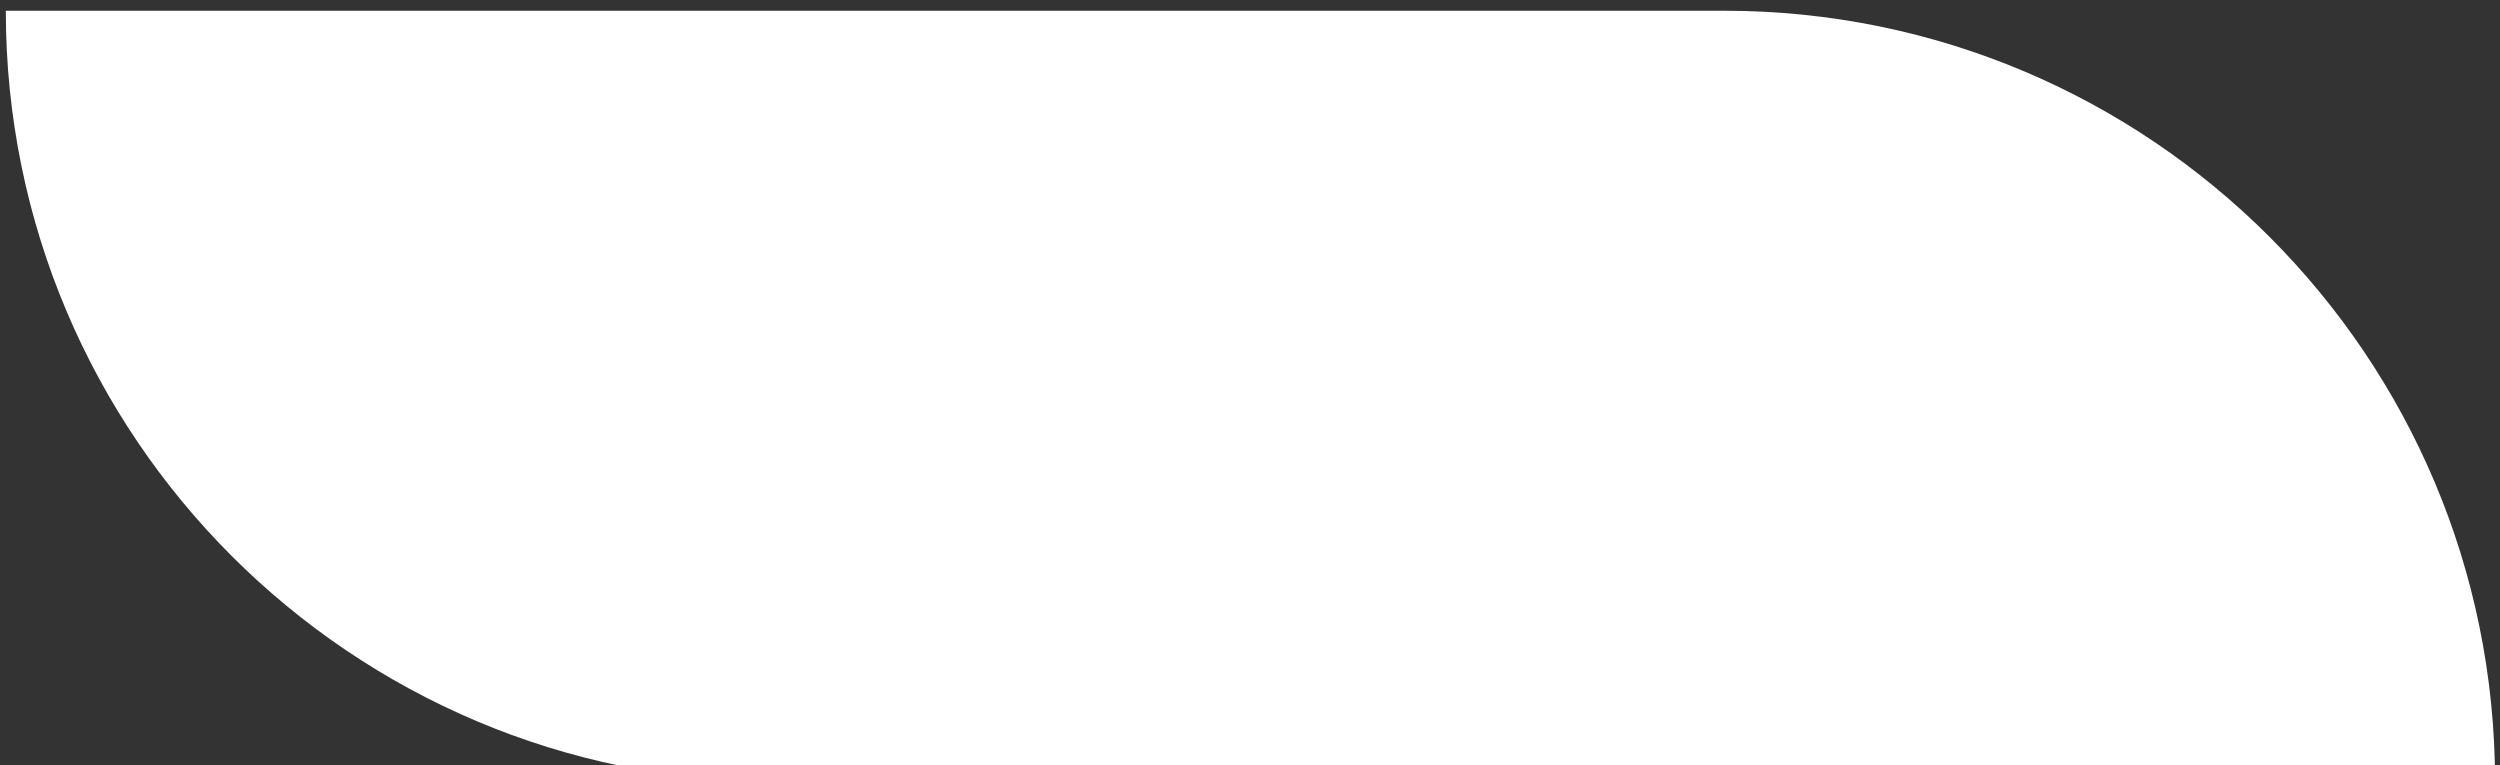 <svg xmlns="http://www.w3.org/2000/svg" width="196" height="60" viewBox="0 0 196 60" fill="none"><rect x="0" y="0" width="196" height="60" fill="#333333" stroke="none"/><path d="M0.456 0.842H135.166C168.549 0.842 195.612 27.905 195.612 61.289H60.903C27.519 61.289 0.456 34.226 0.456 0.842Z" fill="white"></path></svg>